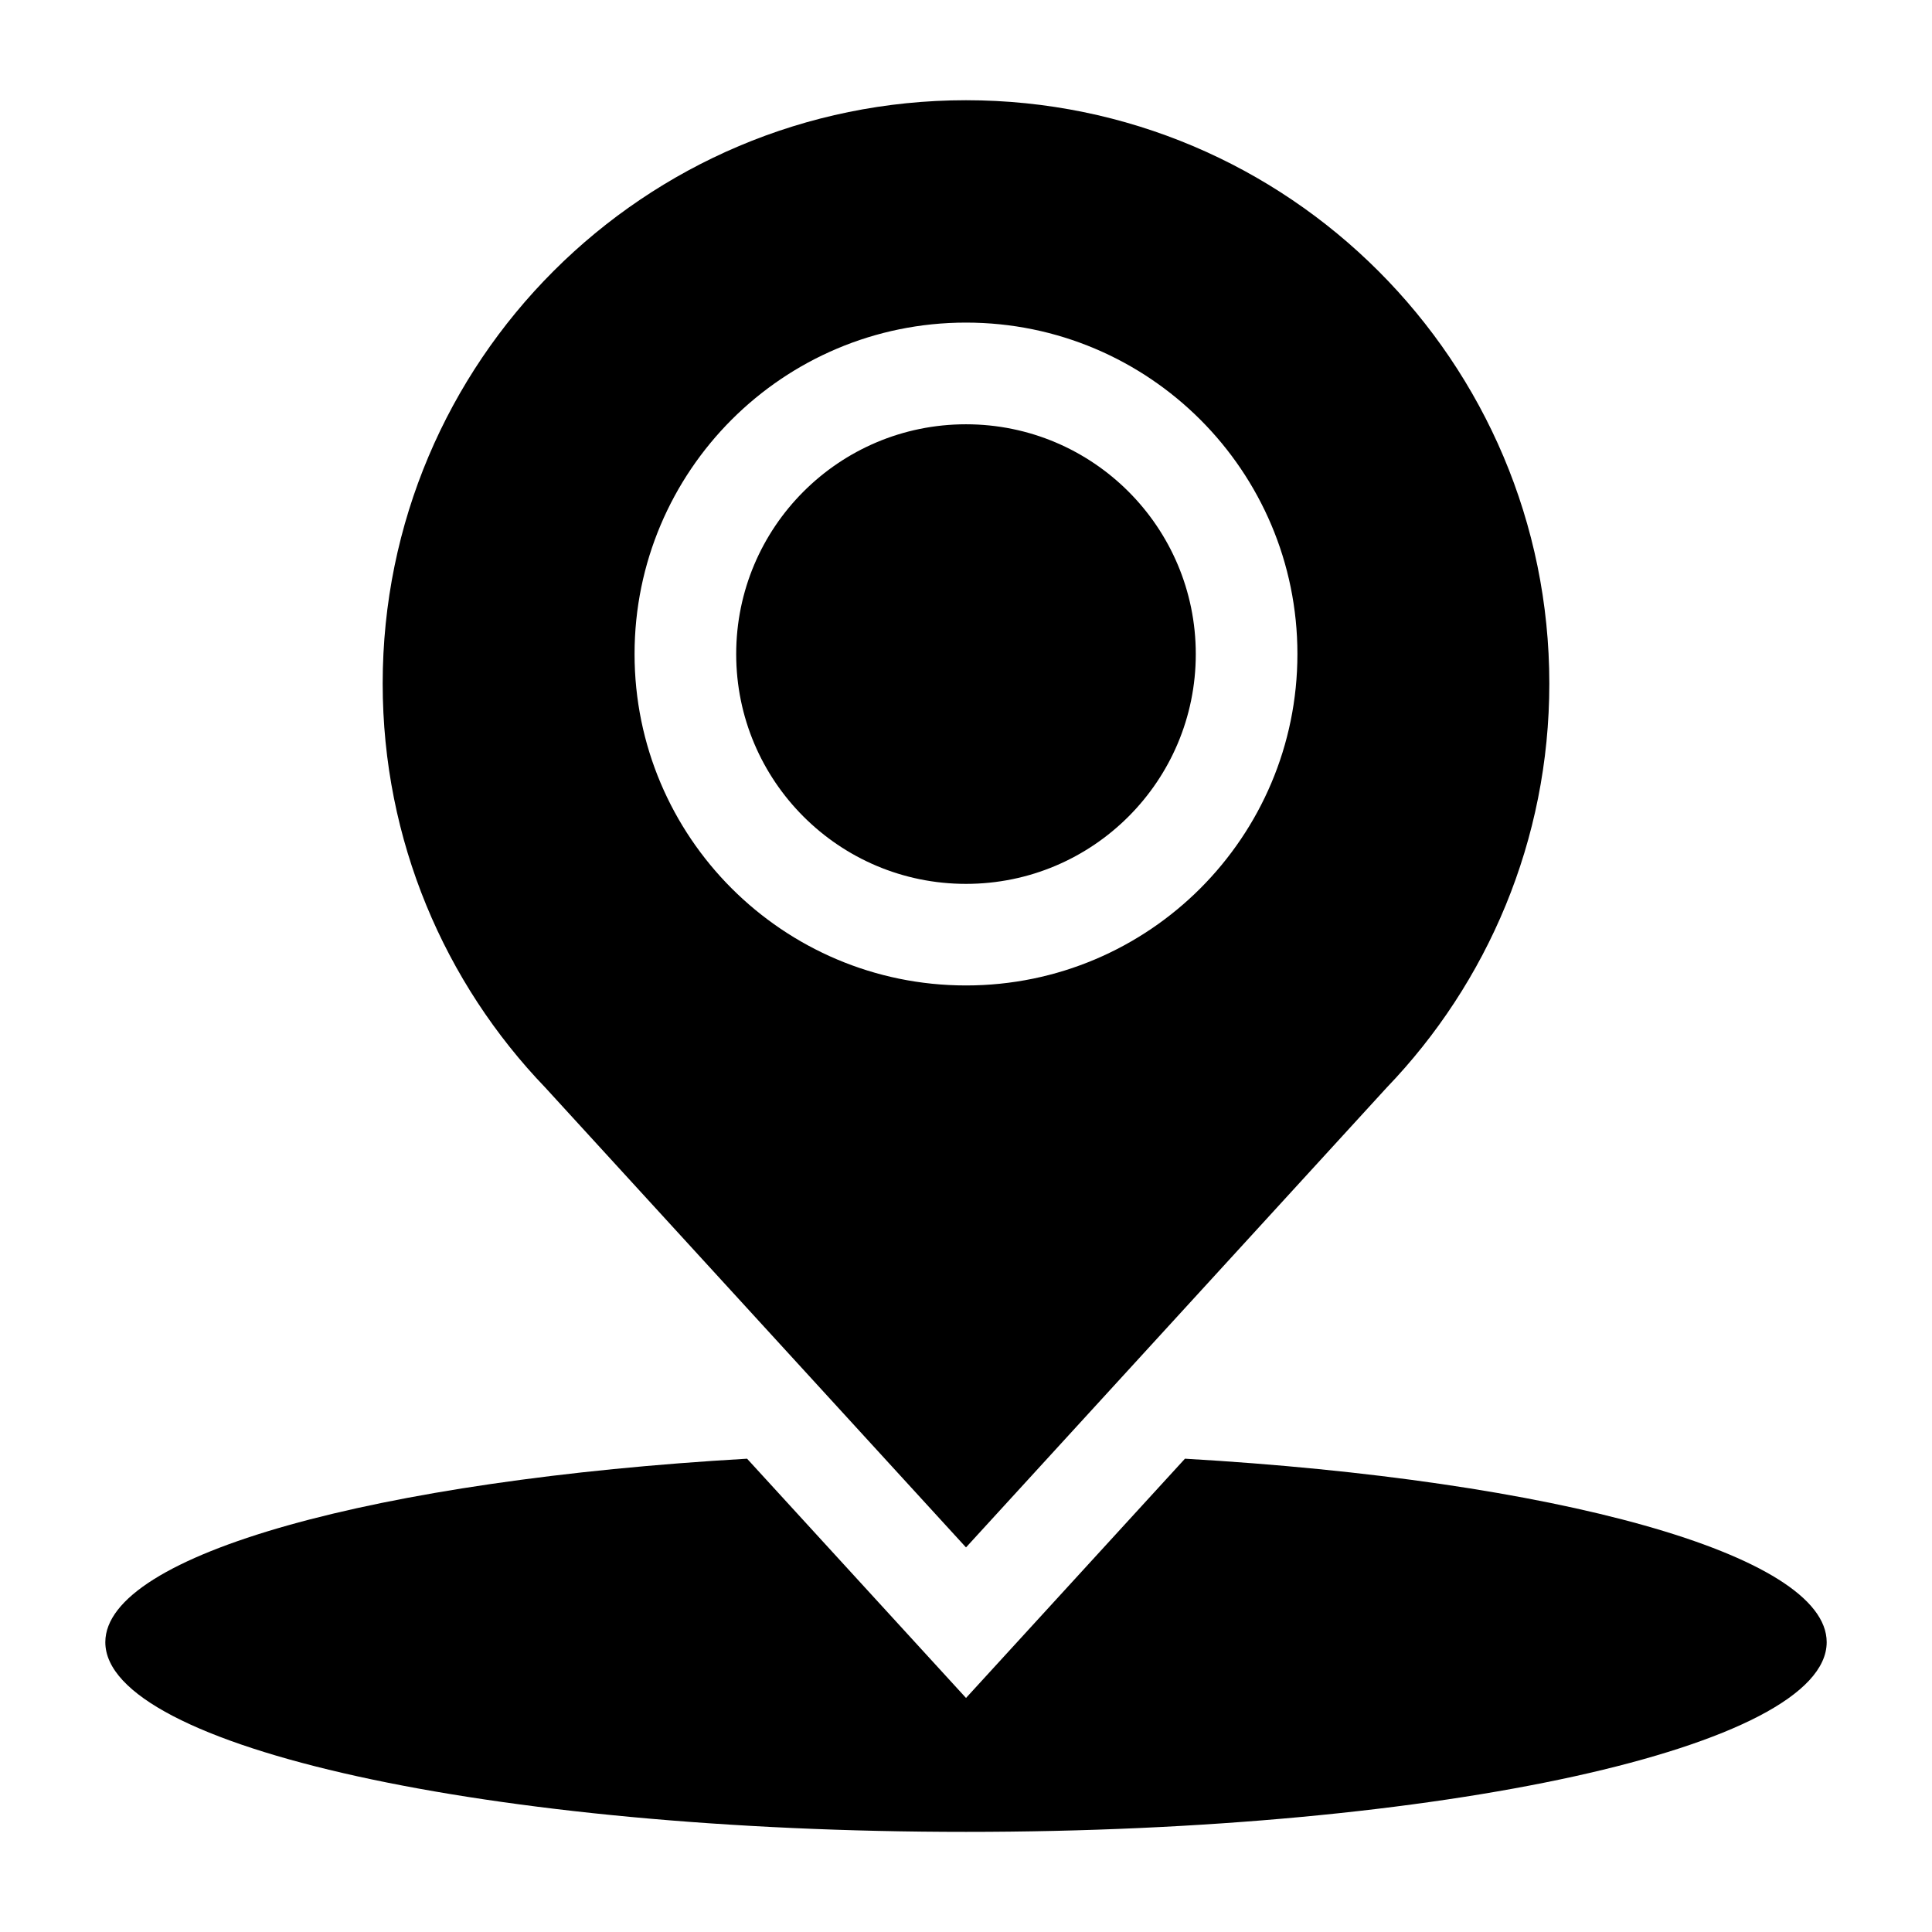 <?xml version="1.0" encoding="UTF-8"?>
<!-- Uploaded to: ICON Repo, www.svgrepo.com, Generator: ICON Repo Mixer Tools -->
<svg fill="#000000" width="800px" height="800px" version="1.1" viewBox="144 144 512 512" xmlns="http://www.w3.org/2000/svg">
 <path d="m458.02 530.57c97.867 5.652 170.07 25.285 170.07 48.625 0 27.766-102.11 50.27-228.09 50.27s-228.09-22.504-228.09-50.27c0-23.336 72.203-42.969 170.07-48.625l58.023 63.406 58.023-63.406zm-58.023-360.01c85.367 0 154.59 69.211 154.59 154.59 0 41.578-16.43 79.336-43.137 107.12l-111.45 121.81-111.45-121.81c-26.707-27.781-43.137-65.535-43.137-107.12 0-85.383 69.211-154.59 154.59-154.59zm0 58.93c24.258 0 46.203 9.84 62.105 25.727 15.898 15.898 25.727 37.848 25.727 62.105 0 24.242-9.84 46.203-25.727 62.105-15.898 15.898-37.848 25.727-62.105 25.727-24.258 0-46.203-9.84-62.105-25.727-15.898-15.898-25.727-37.863-25.727-62.105 0-24.258 9.84-46.203 25.727-62.105 15.898-15.898 37.848-25.727 62.105-25.727zm43.062 44.785c-11.02-11.02-26.238-17.836-43.062-17.836-16.824 0-32.043 6.816-43.062 17.836-11.02 11.02-17.836 26.238-17.836 43.062s6.816 32.043 17.836 43.062c11.02 11.02 26.238 17.836 43.062 17.836 16.824 0 32.043-6.816 43.062-17.836 11.02-11.02 17.836-26.238 17.836-43.062s-6.816-32.043-17.836-43.062z" fill-rule="evenodd"/>
</svg>